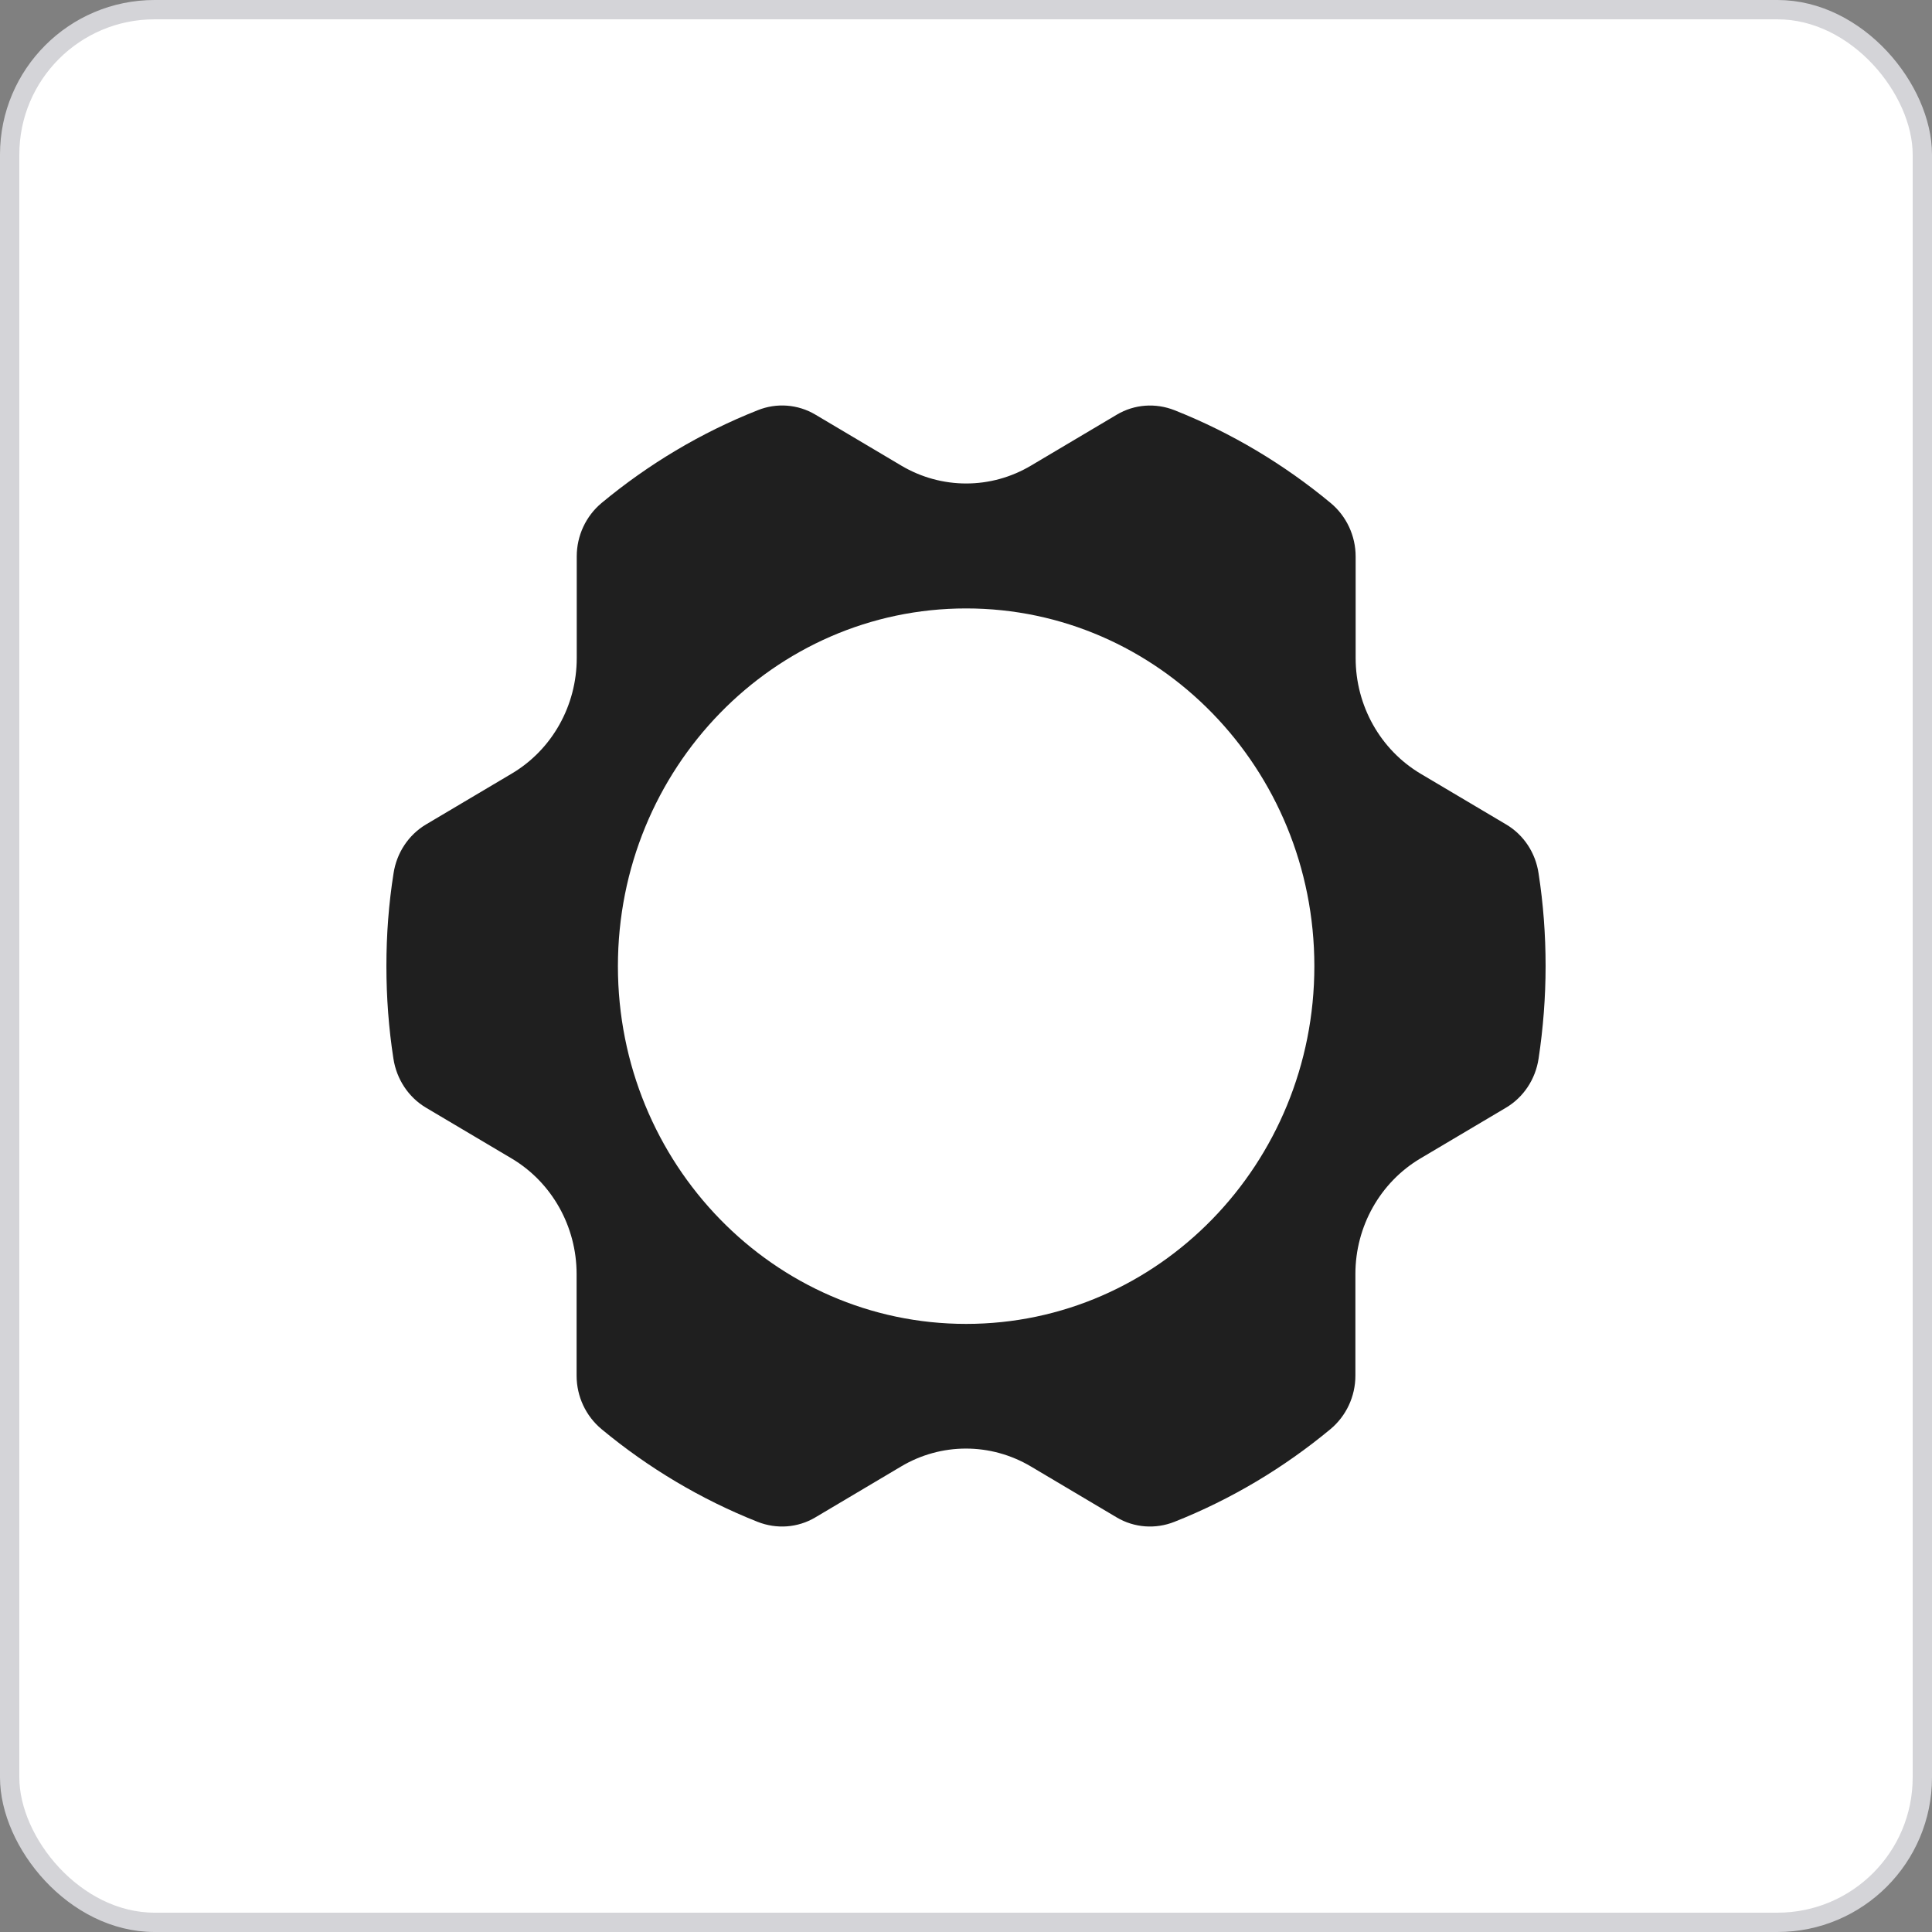 <svg width="100" height="100" viewBox="0 0 100 100" fill="none" xmlns="http://www.w3.org/2000/svg">
<rect x="0" y="0" width="100" height="100" fill="#808080" stroke="none"/>
<rect x="0.5" y="0.5" width="99" height="99" rx="7.5" fill="white"/>
<rect x="0.5" y="0.5" width="99" height="99" rx="7.5" stroke="#D4D4D8"/>
<path d="M77.964 42.677L73.528 40.046C71.452 38.81 70.168 36.532 70.168 34.067V28.807C70.168 27.73 69.691 26.715 68.878 26.038C66.458 24.029 63.736 22.4 60.793 21.233C59.812 20.846 58.716 20.922 57.809 21.461L53.367 24.098C51.29 25.334 48.73 25.334 46.647 24.098L42.204 21.461C41.297 20.922 40.195 20.84 39.22 21.233C36.27 22.4 33.555 24.029 31.142 26.031C30.329 26.708 29.852 27.723 29.852 28.8V34.06C29.852 36.525 28.575 38.803 26.492 40.039L22.056 42.67C21.149 43.208 20.531 44.14 20.37 45.203C20.121 46.771 20 48.372 20 50.002C20 51.631 20.121 53.233 20.363 54.793C20.524 55.856 21.142 56.795 22.05 57.334L26.485 59.964C28.562 61.2 29.845 63.478 29.845 65.943V71.204C29.845 72.281 30.323 73.295 31.136 73.972C33.548 75.974 36.27 77.603 39.214 78.77C40.195 79.157 41.29 79.081 42.198 78.542L46.64 75.905C48.716 74.669 51.277 74.669 53.36 75.905L57.802 78.542C58.71 79.081 59.812 79.157 60.786 78.77C63.73 77.603 66.451 75.974 68.864 73.972C69.677 73.295 70.155 72.281 70.155 71.204V65.943C70.155 63.478 71.438 61.2 73.515 59.964L77.95 57.334C78.858 56.795 79.476 55.863 79.637 54.793C79.872 53.233 80 51.631 80 50.002C80 48.372 79.879 46.771 79.637 45.21C79.482 44.147 78.871 43.215 77.964 42.677ZM50.007 68.525C40.054 68.525 31.983 60.233 31.983 50.009C31.983 39.784 40.054 31.492 50.007 31.492C59.96 31.492 68.031 39.784 68.031 50.009C68.031 60.233 59.96 68.525 50.007 68.525Z" fill="#1F1F1F"/>
</svg>
